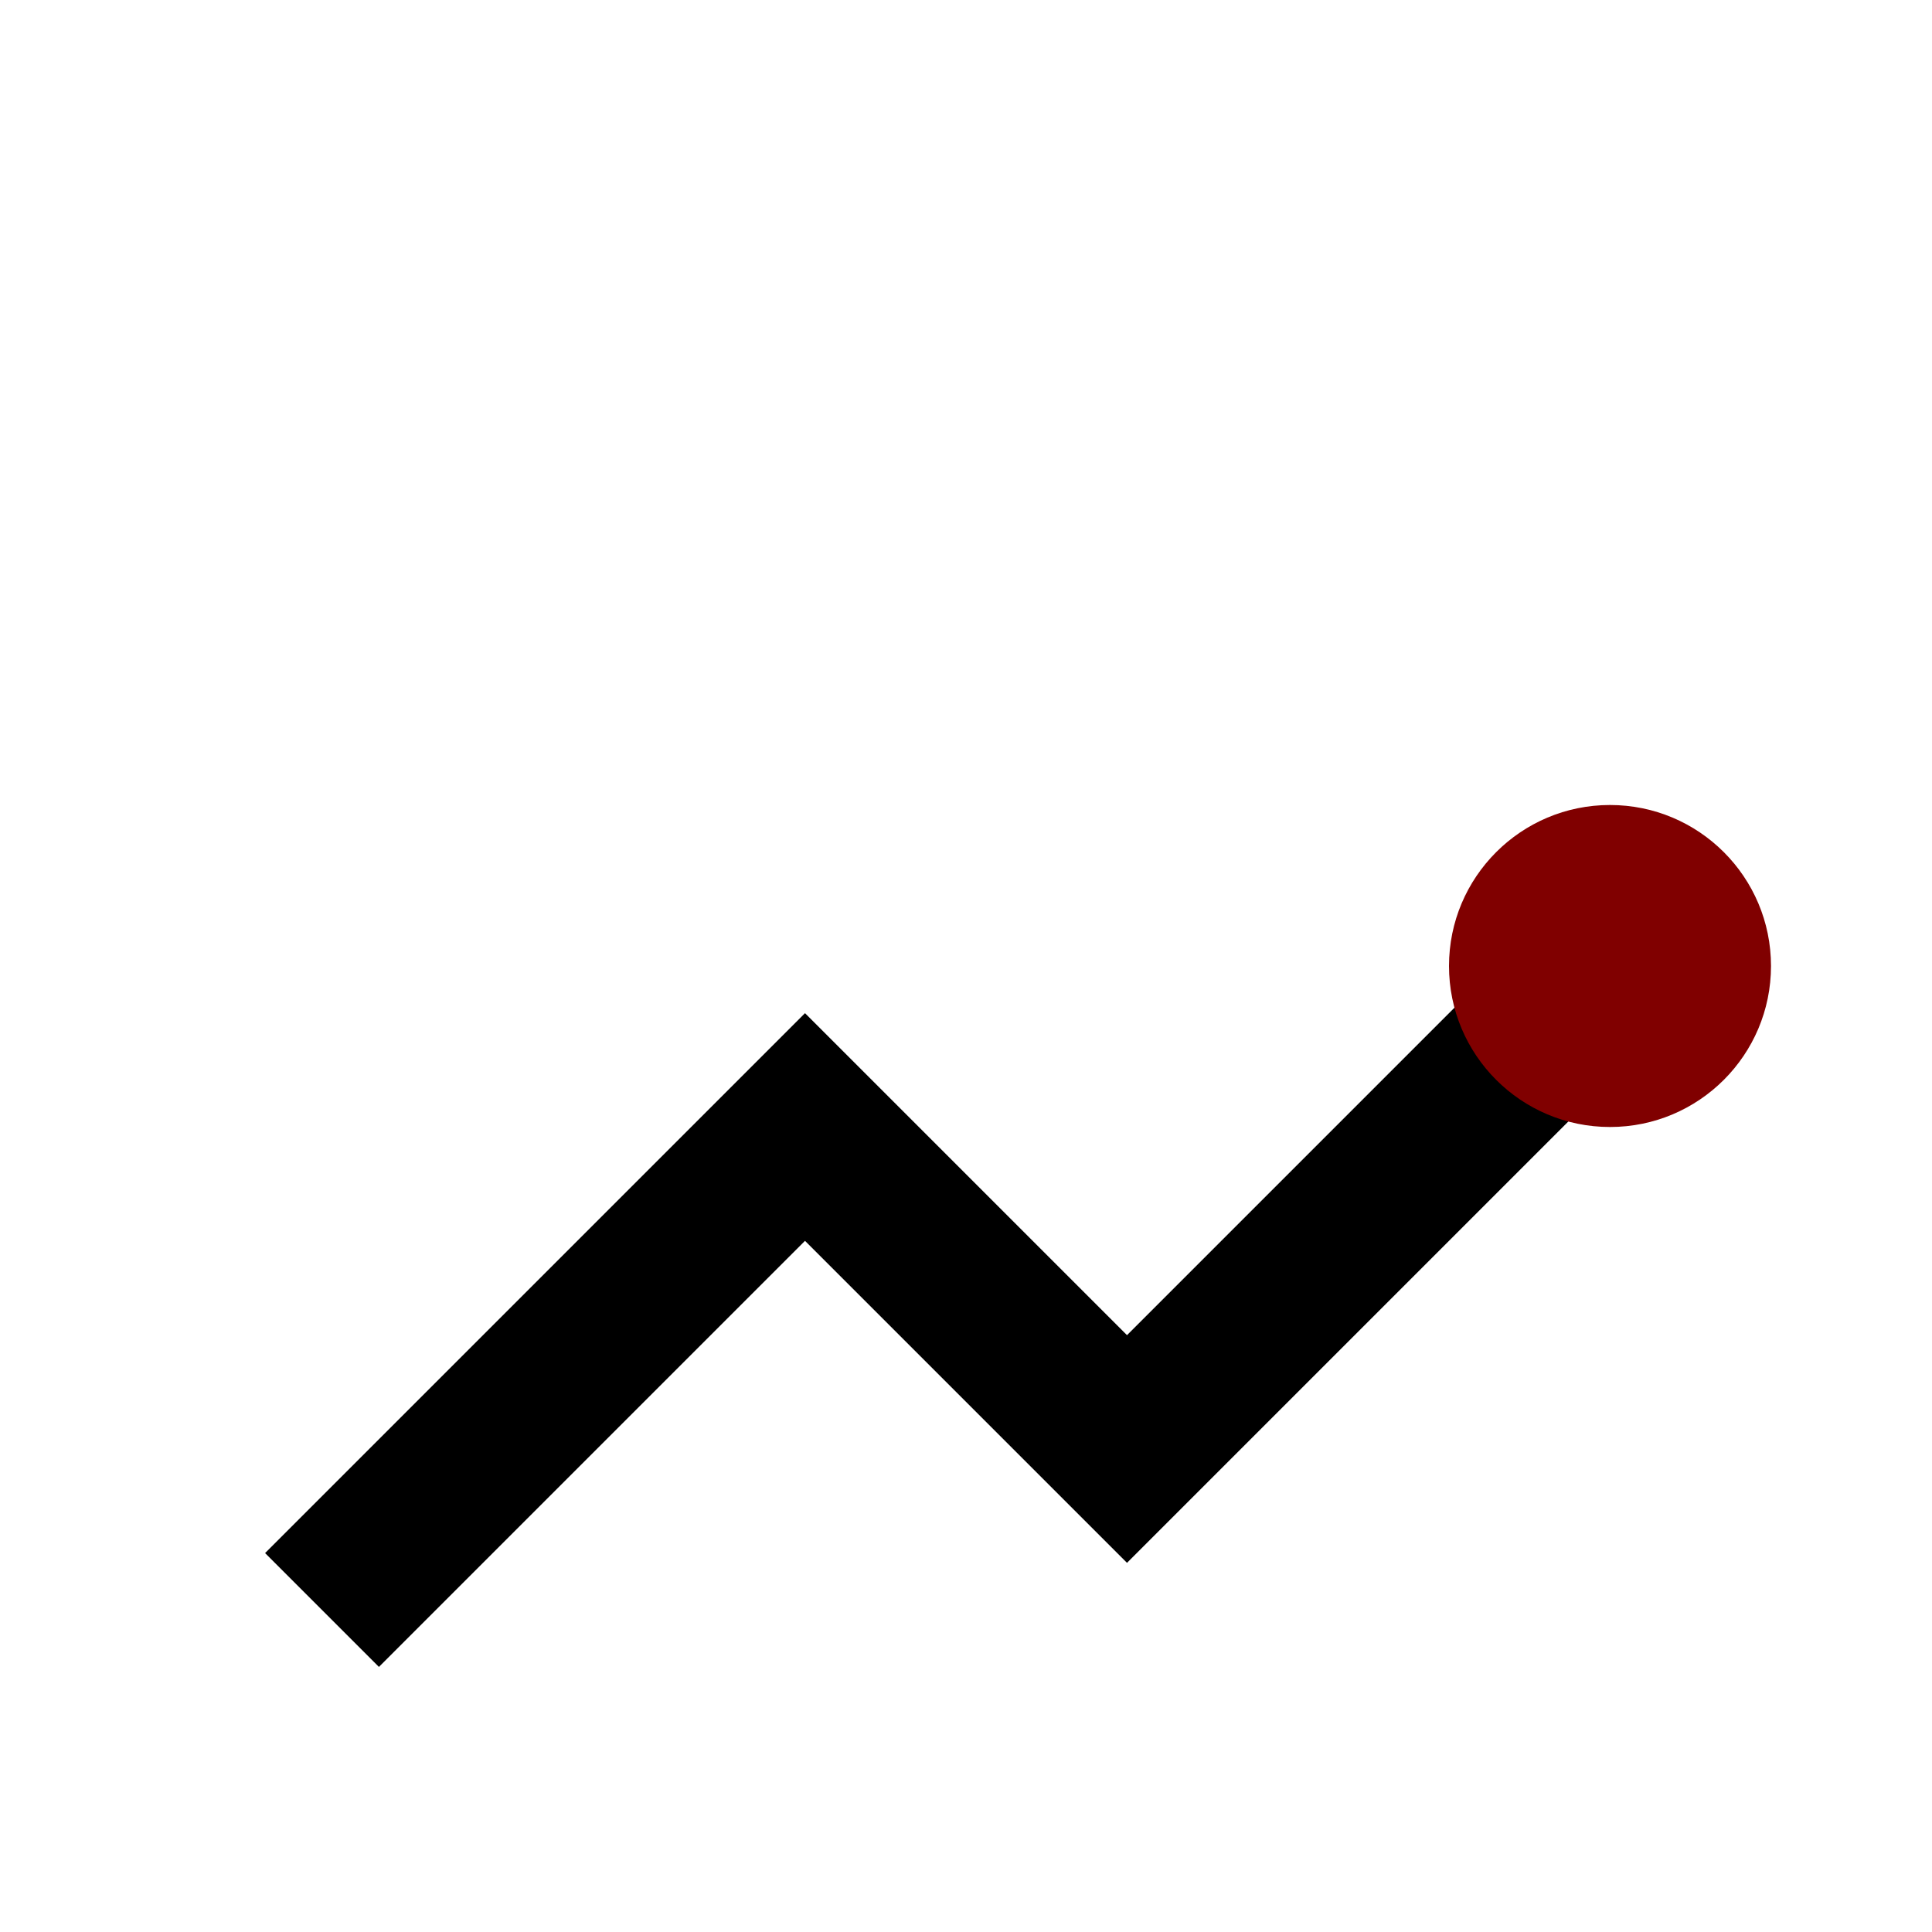 <svg width="100" height="100" viewBox="0 0 24 24" fill="none" xmlns="http://www.w3.org/2000/svg">
        <path d="M4 20L10 14L14 18L20 12" stroke="black" stroke-width="2"/>
        <circle cx="20" cy="12" r="2" fill="#800000"/>
    </svg>